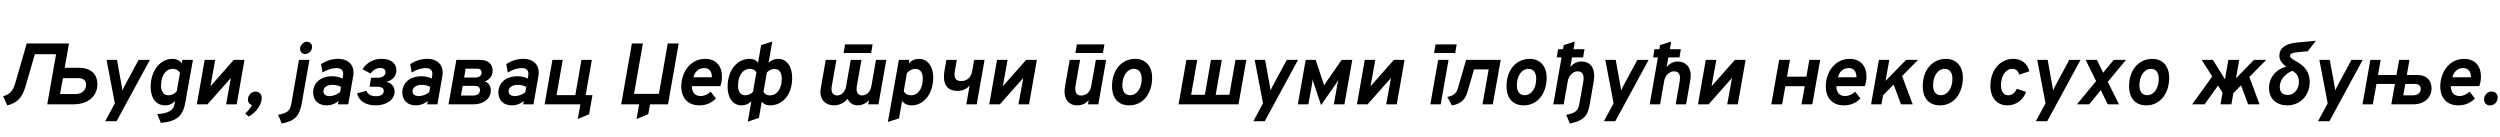 <?xml version="1.0"?>
<svg version="1.1" xmlns="http://www.w3.org/2000/svg" width="1150.391px" height="63px"><path fill="#000000" d="M3.38,48.52l-1.92-4.22c3.06-0.94,4.54-2.52,5.5-5.86l5.34-18.44l19.44,0l-1.96,11.2l6.54,0c6.18,0,8.5,3.6,8.5,7.54c0,5.62-4.42,9.26-10.92,9.26l-12.16,0l4.06-23.06l-9.76,0l-4.28,14.76c-1.5,5.18-3.7,7.56-8.38,8.82z M28.96,35.94l-0.7,3.88l-0.6,3.46l6.96,0c3.4,0,5-2.04,5-4.28c0-1.82-1.06-3.06-3.68-3.06l-6.98,0z M48.413,55.76l4.44-8.22l-3.82-19.98l4.8,0l2.22,12.26c0.1,0.52,0.22,1.26,0.28,1.8c0.26-0.64,0.54-1.24,0.84-1.8l6.62-12.26l5.18,0l-15.32,28.2l-5.24,0z M74.007,56.52l-1.64-4.02c5.1-0.3,7.38-1.74,7.9-4.4l0.3-1.66c-1,1.2-2.56,2.04-4.68,2.04c-4.04,0-6.56-3.36-6.56-8.4c0-7.78,4.48-13,10.08-13c1.72,0,3.34,0.74,4.22,2.04l0.26-1.56l4.9,0l-3.58,19.96c-1.18,6.56-5,8.52-11.2,9z M77.427,43.84c1.7,0,3-0.74,3.92-1.92l1.48-8.34c-0.42-0.82-1.5-1.9-3.34-1.9c-3.4,0-5.38,3.4-5.38,7.74c0,2.4,1.06,4.42,3.32,4.42z M90.58,48l3.6-20.44l4.84,0l-2.18,12.14l10.72-12.14l4.94,0l-3.6,20.44l-4.86,0l2.2-12.12l-10.76,12.12l-4.9,0z M114.453,53.64l-1.64-1.42c0.8-0.64,2.46-2.42,3.1-3.86c-1.06-0.32-1.82-1.24-1.82-2.52c0-2.22,1.72-3.7,3.46-3.7c1.66,0,2.88,1.06,2.88,2.96c0,3.38-2.88,6.74-5.98,8.54z  M140.44,24.86c-1.34,0-2.36-1.04-2.36-2.36c0-1.74,1.52-3.28,3.12-3.28c1.42,0,2.42,1.02,2.42,2.34c0,1.76-1.52,3.3-3.18,3.3z M129.64,56.82l-1.66-4.02c4.06-0.64,5.52-1.9,6.02-4.78l3.58-20.46l4.82,0l-3.56,20.06c-1.06,5.92-3.32,8.1-9.2,9.2z M150.333,48.48c-3.94,0-6.24-2.36-6.24-5.92c0-4.5,3.54-7.48,8.86-7.48c1.72,0,3.58,0.42,4.66,1.1l0.2-1.14c0.48-2.44-0.56-3.72-2.94-3.72c-2,0-4.38,0.74-6.46,2.06l-0.68-3.92c2.52-1.58,5.14-2.38,7.88-2.38c4.94,0,7.72,3.16,6.92,7.88l-2.28,13.04l-4.74,0l0.28-1.64c-1.22,1.3-3.38,2.12-5.46,2.12z M151.613,44.22c1.68,0,3.52-0.66,4.9-1.86l0.4-2.38c-1-0.56-2.38-0.94-3.86-0.94c-2.64,0-4.24,1.18-4.24,2.98c0,1.38,1.08,2.2,2.8,2.2z M172.846,48.48c-4.58,0-7.7-2-8.54-5.52l4.3-1.2c0.66,1.66,2.14,2.52,4.42,2.52c2.2,0,3.56-0.92,3.56-2.46c0-1.28-0.98-1.9-2.92-1.9l-3.62,0l0.72-4.16l3.14,0c2.08,0,3.52-1.04,3.52-2.54c0-1.18-0.9-1.94-2.4-1.94c-1.74,0-3.46,1-4.48,2.58l-3.7-1.98c1.76-3.04,5.02-4.8,8.84-4.8c4.12,0,6.72,2.02,6.72,5.24c0,2.62-1.76,4.64-4.66,5.34c2.4,0.48,3.82,2.14,3.82,4.5c0,3.68-3.62,6.32-8.72,6.32z M191.36,48.48c-3.94,0-6.24-2.36-6.24-5.92c0-4.5,3.54-7.48,8.86-7.48c1.72,0,3.58,0.42,4.66,1.1l0.2-1.14c0.48-2.44-0.56-3.72-2.94-3.72c-2,0-4.38,0.74-6.46,2.06l-0.68-3.92c2.52-1.58,5.14-2.38,7.88-2.38c4.94,0,7.72,3.16,6.92,7.88l-2.28,13.04l-4.74,0l0.28-1.64c-1.22,1.3-3.38,2.12-5.46,2.12z M192.64,44.22c1.68,0,3.52-0.66,4.9-1.86l0.4-2.38c-1-0.56-2.38-0.94-3.86-0.94c-2.64,0-4.24,1.18-4.24,2.98c0,1.38,1.08,2.2,2.8,2.2z M206.393,48l3.6-20.44l10.86,0c4.06,0,5.84,2.16,5.84,4.92c0,2.24-1.12,4.04-3.6,5c1.92,0.6,2.76,2.32,2.76,4.1c0,3.9-3.4,6.42-7.9,6.42l-11.56,0z M213.573,35.68l5.22,0c1.72,0,2.82-0.88,2.82-2.34c0-1-0.64-1.74-2.12-1.74l-5.22,0z M212.113,43.96l5.58,0c1.94,0,3.18-0.92,3.18-2.5c0-1.2-0.72-1.94-2.5-1.94l-5.48,0z M235.566,48.48c-3.94,0-6.24-2.36-6.24-5.92c0-4.5,3.54-7.48,8.86-7.48c1.72,0,3.58,0.42,4.66,1.1l0.2-1.14c0.48-2.44-0.56-3.72-2.94-3.72c-2,0-4.38,0.74-6.46,2.06l-0.68-3.92c2.52-1.58,5.14-2.38,7.88-2.38c4.94,0,7.72,3.16,6.92,7.88l-2.28,13.04l-4.74,0l0.28-1.64c-1.22,1.3-3.38,2.12-5.46,2.12z M236.846,44.22c1.68,0,3.52-0.66,4.9-1.86l0.4-2.38c-1-0.56-2.38-0.94-3.86-0.94c-2.64,0-4.24,1.18-4.24,2.98c0,1.38,1.08,2.2,2.8,2.2z M250.6,48l3.6-20.44l4.74,0l-2.82,16.2l8.62,0l2.82-16.2l4.78,0l-2.84,16.2l3.12,0l-1.56,8.82l-5.18,2.18l1.18-6.76l-16.46,0z  M285.846,48l4.92-28l5.06,0l-4.06,23.18l11.44,0l4.06-23.18l5.04,0l-4.92,28l-8.28,0l-0.8,4.52l-5.38,2.24l1.18-6.76l-8.26,0z M321.8,48.48c-4.98,0-8.3-3.12-8.3-8.7c0-6.5,4.1-12.7,11-12.7c4.92,0,7.72,3.28,7.72,8.1c0,1.54-0.26,3.04-0.76,4.46l-13.1,0c0,2.94,1.54,4.56,4.04,4.56c1.6,0,3.38-0.8,4.6-2.04l2.44,3.16c-1.96,1.96-4.34,3.16-7.64,3.16z M319.079,35.54l8.5,0c0.08-2.52-1.14-4.22-3.54-4.22c-2.5,0-4.3,1.6-4.96,4.22z M341.273,48.48c-4.04,0-6.46-3.44-6.46-8.48c0-8.18,4.78-12.92,10.06-12.92c2.14,0,3.3,0.86,3.96,1.72l1.4-8.04l5.14-1.64l-1.72,9.82c1.1-1.18,2.62-1.86,4.42-1.86c4.04,0,6.46,3.68,6.46,8.72c0,8.18-4.78,12.68-10.06,12.68c-2.12,0-3.28-0.84-3.94-1.7l-1.3,7.46l-5.14,1.76l1.64-9.4c-1.12,1.18-2.64,1.88-4.46,1.88z M339.613,39.4c0,2.58,1.02,4.44,3.28,4.44c1.4,0,2.74-0.66,3.58-1.58l1.58-8.96c-0.48-0.86-1.4-1.62-2.96-1.62c-3.54,0-5.48,3.48-5.48,7.72z M356.453,31.72c-1.4,0-2.74,0.72-3.58,1.64l-1.56,8.94c0.48,0.84,1.4,1.58,2.94,1.58c3.54,0,5.48-3.4,5.48-7.64c0-2.6-1.02-4.52-3.28-4.52z  M388.179,24.4l0.68-3.96l12.68,0l-0.68,3.96l-12.68,0z M383.579,48.48c-2.6,0-6.04-1.62-6.04-6.12c0-0.56,0.04-1.16,0.16-1.84l2.28-12.96l4.9,0l-2.14,12.16c-0.1,0.48-0.12,0.9-0.12,1.28c0,2.1,1.26,2.92,2.6,2.92c1.24,0,3.52-0.8,4.12-4.16l2.14-12.2l4.94,0l-2.16,12.16c-0.06,0.4-0.1,0.84-0.1,1.28c0,2.12,1.24,2.92,2.58,2.92c1.18,0,3.62-0.8,4.22-4.16l2.14-12.2l4.74,0l-3.6,20.44l-4.68,0l0.34-1.9c-1.34,1.5-3.24,2.38-5.34,2.38c-2.04,0-3.8-1.2-4.52-3.02c-1.68,2-3.78,3.02-6.46,3.02z M408.573,56.12l5.04-28.56l4.82,0l-0.32,1.66c1.28-1.42,2.9-2.14,4.84-2.14c3.82,0,6.48,3.48,6.48,8.52c0,7.44-4.22,12.88-9.94,12.88c-1.96,0-3.44-0.7-4.4-2.08l-1.4,8.08z M419.253,43.84c3.22,0,5.38-3.08,5.38-7.7c0-2.86-1.24-4.46-3.42-4.46c-1.5,0-3.14,0.88-3.94,2.08l-1.4,8.18c0.56,1.22,1.8,1.9,3.38,1.9z M444.646,48l1.56-8.76c-1.16,1.54-3.04,2.58-5.58,2.58c-5.24,0-7-3.66-6.02-9.28l0.88-4.98l4.8,0l-0.86,4.8c-0.56,3.08-0.02,4.94,2.92,4.94c2.32,0,4.44-1.38,5-4.54l0.9-5.2l4.8,0l-3.6,20.44l-4.8,0z M455.199,48l3.6-20.44l4.84,0l-2.18,12.14l10.72-12.14l4.94,0l-3.6,20.44l-4.86,0l2.2-12.12l-10.76,12.12l-4.9,0z  M494.846,24.4l0.68-3.96l12.68,0l-0.68,3.96l-12.68,0z M495.586,48.48c-4.16,0-6.44-3.46-5.54-8.56l2.18-12.36l4.78,0l-2.04,11.52c-0.58,3.26,0.28,4.88,2.5,4.88c2.44,0,4.18-1.64,4.66-4.36l2.12-12.04l4.76,0l-3.6,20.44l-4.76,0l0.32-1.94c-1.52,1.7-3.12,2.42-5.38,2.42z M519.659,48.48c-5.04,0-7.96-3.24-7.96-8.86c0-7.38,4.4-12.54,10.72-12.54c4.7,0,7.74,3.38,7.74,8.64c0,7.5-4.32,12.76-10.5,12.76z M520.019,43.8c3.12,0,5.34-3.16,5.34-7.56c0-2.88-1.32-4.56-3.58-4.56c-3.06,0-5.32,3.2-5.32,7.52c0,2.96,1.28,4.6,3.56,4.6z  M542.326,48l3.6-20.44l4.98,0l-2.8,16.06l6.32,0l2.8-16.06l4.98,0l-2.8,16.06l6.3,0l2.8-16.06l5,0l-3.6,20.44l-27.58,0z M576.739,55.76l4.44-8.22l-3.82-19.98l4.8,0l2.22,12.26c0.1,0.52,0.22,1.26,0.28,1.8c0.26-0.64,0.54-1.24,0.84-1.8l6.62-12.26l5.18,0l-15.32,28.2l-5.24,0z M607.892,48.36l-3.3-9.86c-0.2-0.58-0.36-1.16-0.54-1.92c-0.08,0.68-0.2,1.5-0.34,2.3l-1.64,9.12l-4.86,0l3.6-20.44l4.6,0l3.46,10.36c0.2,0.54,0.36,1,0.46,1.34c0.3-0.52,0.6-0.98,1.06-1.66l6.98-10.04l4.88,0l-3.6,20.44l-4.88,0l1.66-9.36c0.12-0.66,0.28-1.3,0.44-1.96c-0.5,0.92-1.04,1.72-1.48,2.36z M624.406,48l3.6-20.44l4.84,0l-2.18,12.14l10.72-12.14l4.94,0l-3.6,20.44l-4.86,0l2.2-12.12l-10.76,12.12l-4.9,0z  M659.892,24.4l0.68-3.96l9.72,0l-0.68,3.96l-9.72,0z M658.172,48l3.6-20.44l4.78,0l-3.6,20.44l-4.78,0z M668.126,48.52l-2.16-3.92c2.66-0.46,4.16-1.56,4.84-3.82l3.84-13.22l15.92,0l-3.64,20.44l-4.74,0l2.84-16.06l-6.74,0l-3.08,10.54c-1.02,3.54-3.36,5.42-7.08,6.04z M701.199,48.48c-5.04,0-7.96-3.24-7.96-8.86c0-7.38,4.4-12.54,10.72-12.54c4.7,0,7.74,3.38,7.74,8.64c0,7.5-4.32,12.76-10.5,12.76z M701.559,43.8c3.12,0,5.34-3.16,5.34-7.56c0-2.88-1.32-4.56-3.58-4.56c-3.06,0-5.32,3.2-5.32,7.52c0,2.96,1.28,4.6,3.56,4.6z M722.372,56.82l-1.66-4.02c3.94-0.62,5.48-1.84,5.98-4.66l1.84-10.4c0.56-3.28-0.3-4.92-2.58-4.92c-2.12,0-4.04,1.92-4.52,4.48l-1.88,10.7l-4.78,0l3.78-21.58l-2.2,0l0.62-3.78l2.26,0l0.32-1.88l5.1-1.64l-0.62,3.52l5.08,0l-0.64,3.78l-5.12,0l-0.8,4.44c1.36-1.64,3.16-2.56,5.12-2.56c4.56,0,6.68,3.52,5.66,9.34l-1.94,11.08c-0.88,5.04-3.52,7.12-9.02,8.1z M738.066,55.76l4.44-8.22l-3.82-19.98l4.8,0l2.22,12.26c0.1,0.52,0.22,1.26,0.28,1.8c0.26-0.64,0.54-1.24,0.84-1.8l6.62-12.26l5.18,0l-15.32,28.2l-5.24,0z M759.119,48l3.78-21.58l-2.2,0l0.62-3.78l2.26,0l0.32-1.88l5.1-1.64l-0.62,3.52l5.08,0l-0.64,3.78l-5.12,0l-0.8,4.44c1.26-1.54,3.04-2.56,5.12-2.56c3.42,0,5.98,2.32,5.98,6.42c0,0.56-0.06,1.48-0.32,2.92l-1.82,10.36l-4.78,0l1.8-10.26c0.12-0.72,0.18-1.54,0.18-1.94c0-2-1.04-2.98-2.76-2.98c-1.8,0-4,1.52-4.52,4.48l-1.88,10.7l-4.78,0z M781.332,48l3.6-20.44l4.84,0l-2.18,12.14l10.72-12.14l4.94,0l-3.6,20.44l-4.86,0l2.2-12.12l-10.76,12.12l-4.9,0z  M815.079,48l3.6-20.44l4.98,0l-1.36,7.72l8.92,0l1.36-7.72l4.98,0l-3.6,20.44l-4.98,0l1.48-8.32l-8.92,0l-1.48,8.32l-4.98,0z M848.452,48.48c-4.98,0-8.3-3.12-8.3-8.7c0-6.5,4.1-12.7,11-12.7c4.92,0,7.72,3.28,7.72,8.1c0,1.54-0.26,3.04-0.76,4.46l-13.1,0c0,2.94,1.54,4.56,4.04,4.56c1.6,0,3.38-0.8,4.6-2.04l2.44,3.16c-1.96,1.96-4.34,3.16-7.64,3.16z M845.732,35.54l8.5,0c0.08-2.52-1.14-4.22-3.54-4.22c-2.5,0-4.3,1.6-4.96,4.22z M860.985,48l3.6-20.44l4.78,0l-1.7,9.66l9.42-9.66l5.5,0l-7.32,7.42l4.86,13.02l-5.38,0l-3.38-9.08l-4.86,4.92l-0.74,4.16l-4.78,0z M892.719,48.48c-5.04,0-7.96-3.24-7.96-8.86c0-7.38,4.4-12.54,10.72-12.54c4.7,0,7.74,3.38,7.74,8.64c0,7.5-4.32,12.76-10.5,12.76z M893.079,43.8c3.12,0,5.34-3.16,5.34-7.56c0-2.88-1.32-4.56-3.58-4.56c-3.06,0-5.32,3.2-5.32,7.52c0,2.96,1.28,4.6,3.56,4.6z  M923.705,48.48c-4.76,0-7.82-3.48-7.82-8.96c0-7.24,4.44-12.44,10.62-12.44c3.7,0,6.52,2.22,7.3,5.72l-4.68,1.56c-0.38-1.74-1.52-2.68-3.22-2.68c-2.94,0-5.14,3.2-5.14,7.48c0,2.88,1.24,4.68,3.24,4.68c1.78,0,3.22-1.08,4.04-3l4.28,1.46c-1.42,3.84-4.68,6.18-8.62,6.18z M936.818,55.76l4.44-8.22l-3.82-19.98l4.8,0l2.22,12.26c0.1,0.52,0.22,1.26,0.28,1.8c0.26-0.64,0.54-1.24,0.84-1.8l6.62-12.26l5.18,0l-15.32,28.2l-5.24,0z M955.712,48l8.84-10.7l-4.84-9.74l5.2,0l2.1,4.32c0.22,0.42,0.5,1.02,0.78,1.62c0.4-0.56,0.84-1.12,1.28-1.62l3.58-4.32l5.64,0l-8.38,10.1l5.16,10.34l-5.2,0l-2.32-4.76c-0.26-0.5-0.6-1.2-0.86-1.8c-0.46,0.62-0.94,1.24-1.42,1.8l-3.92,4.76l-5.64,0z M987.665,48.48c-5.04,0-7.96-3.24-7.96-8.86c0-7.38,4.4-12.54,10.72-12.54c4.7,0,7.74,3.38,7.74,8.64c0,7.5-4.32,12.76-10.5,12.76z M988.025,43.8c3.12,0,5.34-3.16,5.34-7.56c0-2.88-1.32-4.56-3.58-4.56c-3.06,0-5.32,3.2-5.32,7.52c0,2.96,1.28,4.6,3.56,4.6z  M1008.752,48l9.22-12.82l-4.86-7.62l5.18,0l5.54,8.92l1.56-8.92l5,0l-1.5,8.48l8.28-8.48l5.64,0l-7.76,7.86l4.68,12.58l-5.26,0l-3.24-8.74l-3.54,3.58l-0.9,5.16l-5,0l0.94-5.34l-2.1-3.3l-6.16,8.64l-5.72,0z M1052.525,48.48c-5.14,0-8.42-3.1-8.42-8c0-4.8,3.24-8.64,7.9-9.78c-2.2-1.68-3.14-3.28-3.14-5.14c0-3.34,2.82-5.48,7.86-5.96l8.94-0.84l-3.74,4.82l-4.72,0.44c-2.3,0.2-3.46,0.76-3.46,1.66c0,0.74,0.66,1.32,3.16,2.72c4.06,2.26,5.92,5.18,5.92,9.3c0,6.22-4.36,10.78-10.3,10.78z M1049.045,40c0,2.34,1.34,3.7,3.66,3.7c2.92,0,5.16-2.58,5.16-6c0-2.28-0.98-4-3-5.12c-3.38,1.26-5.82,4.26-5.82,7.42z M1066.658,55.76l4.44-8.22l-3.82-19.98l4.8,0l2.22,12.26c0.1,0.52,0.22,1.26,0.28,1.8c0.26-0.64,0.54-1.24,0.84-1.8l6.62-12.26l5.18,0l-15.32,28.2l-5.24,0z M1087.132,48l3.6-20.44l4.74,0l-1.2,6.94l8.48,0l1.22-6.94l4.78,0l-1.24,6.94l4.82,0c4.26,0,6.56,2.44,6.56,6.14c0,4.48-3.6,7.36-8.28,7.36l-10.24,0l1.66-9.38l-8.48,0l-1.68,9.38l-4.74,0z M1105.872,43.88l4.42,0c2.04,0,3.62-1.12,3.62-2.92c0-1.5-0.9-2.34-2.72-2.34l-4.38,0z M1131.205,48.48c-4.98,0-8.3-3.12-8.3-8.7c0-6.5,4.1-12.7,11-12.7c4.92,0,7.72,3.28,7.72,8.1c0,1.54-0.26,3.04-0.76,4.46l-13.1,0c0,2.94,1.54,4.56,4.04,4.56c1.6,0,3.38-0.8,4.6-2.04l2.44,3.16c-1.96,1.96-4.34,3.16-7.64,3.16z M1128.485,35.54l8.5,0c0.08-2.52-1.14-4.22-3.54-4.22c-2.5,0-4.3,1.6-4.96,4.22z M1145.738,48.52c-1.62,0-2.68-1.24-2.68-2.72c0-2.12,1.6-3.68,3.44-3.68c1.76,0,2.82,1.22,2.82,2.66c0,2.12-1.54,3.74-3.58,3.74z"/></svg>
